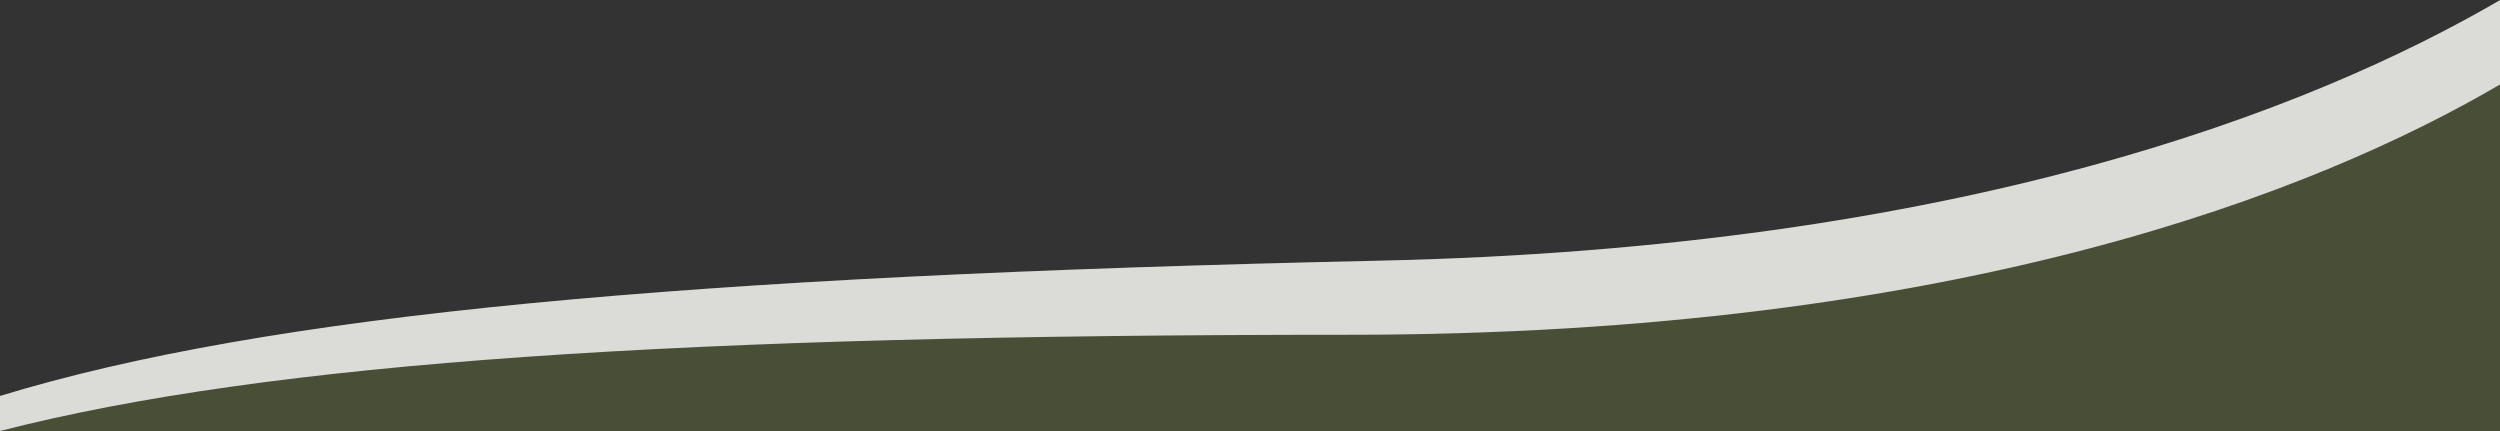 <?xml version="1.0" encoding="utf-8"?>
<!-- Generator: Adobe Illustrator 23.0.2, SVG Export Plug-In . SVG Version: 6.00 Build 0)  -->
<svg version="1.1" id="Ebene_1" xmlns="http://www.w3.org/2000/svg" xmlns:xlink="http://www.w3.org/1999/xlink" x="0px" y="0px"
	 width="1920px" height="331px" viewBox="0 0 1920 331" style="enable-background:new 0 0 1920 331;" xml:space="preserve">
<rect x="0" y="0" width="1920" height="331" fill="#333333" stroke="none"/>
<style type="text/css">
	.st0{opacity:0.2;fill:#A2BA47;}
	.st1{opacity:0.8;fill:#FFFFFF;}
</style>
<path class="st0" d="M1059.4,200.2C526.1,211.9,206,241.2,0,304.1V331h1920V0.1C1775.4,84.3,1506.2,190.5,1059.4,200.2z"/>
<path class="st1" d="M1920,0.1c-144.6,84.2-413.8,190.4-860.6,200.1C526.1,211.9,206,241.2,0,304.1V331
	c207.9-53.3,523.9-73.9,1036.1-73.9c467.2,0,742.7-109.6,883.9-192.2V0.1z"/>
</svg>
